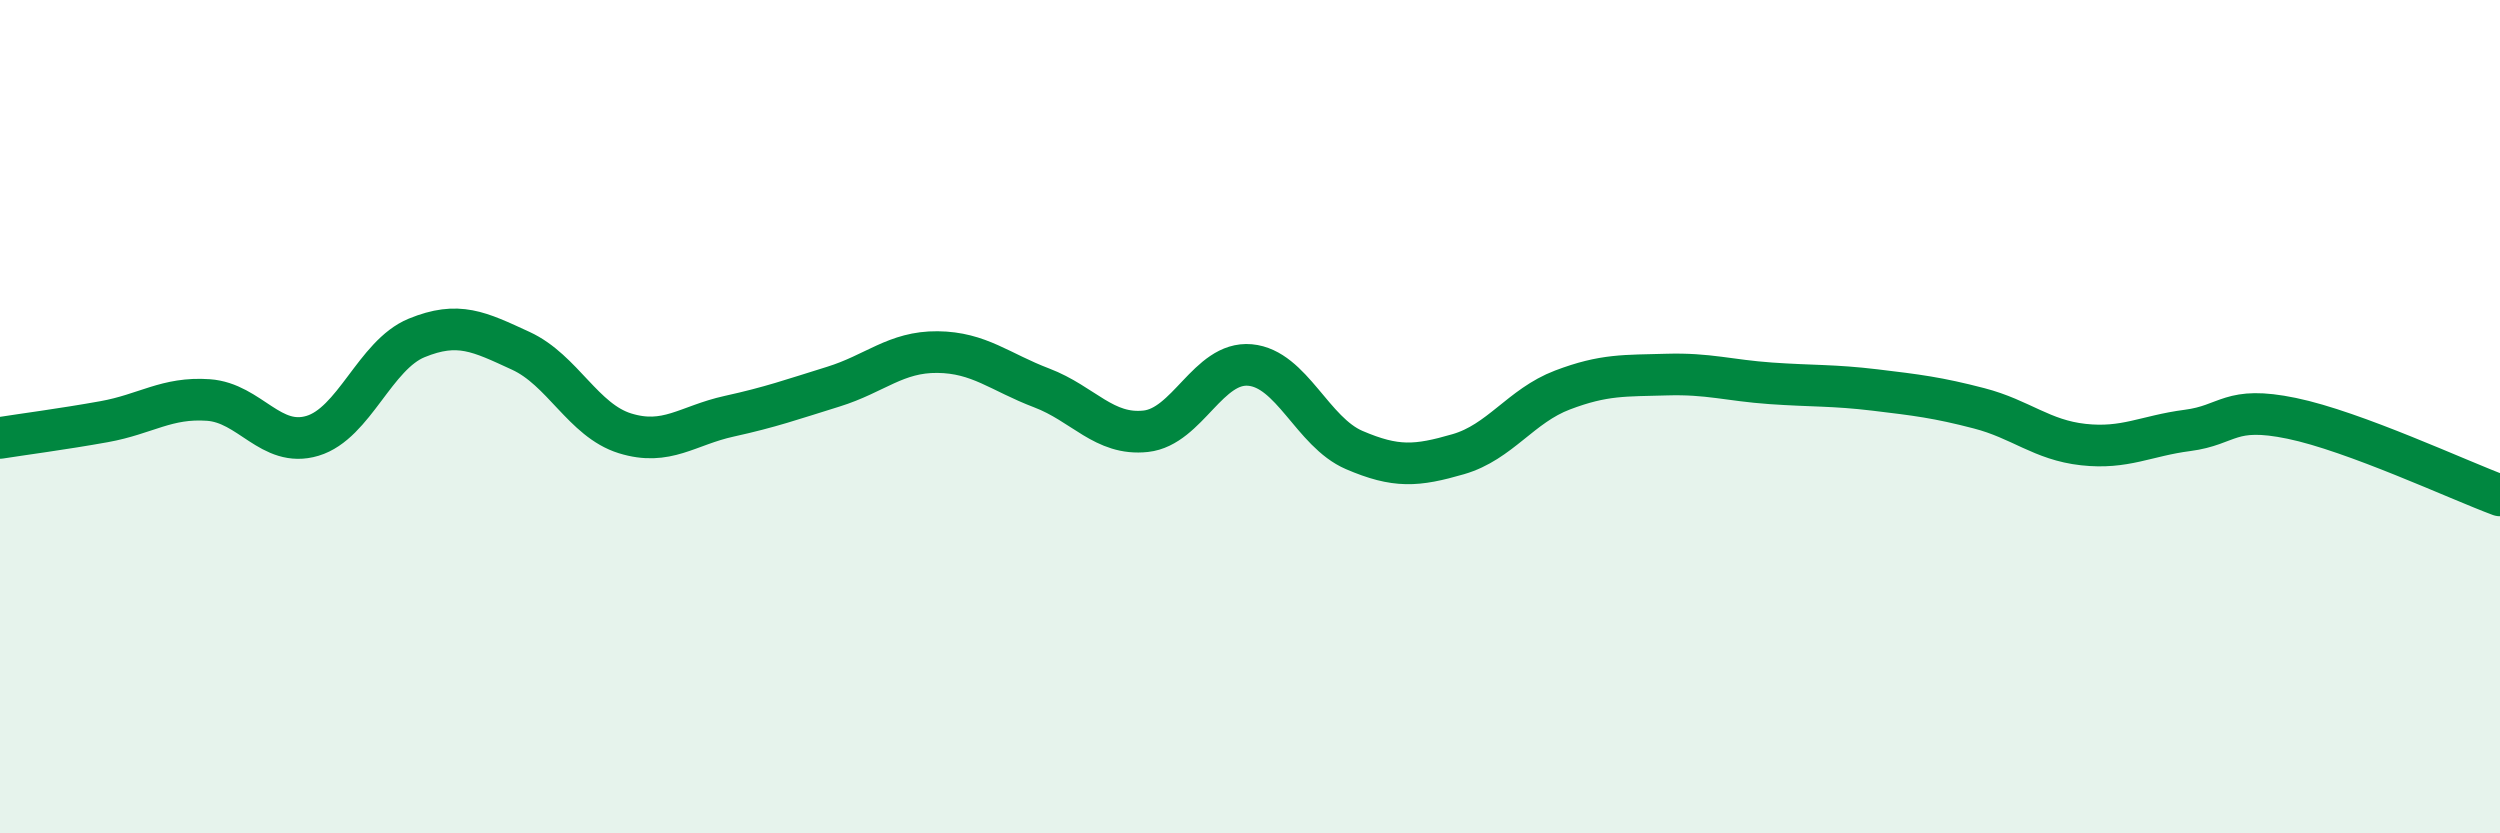 
    <svg width="60" height="20" viewBox="0 0 60 20" xmlns="http://www.w3.org/2000/svg">
      <path
        d="M 0,10.51 C 0.5,10.43 1.5,10.3 2.5,10.12 C 3.5,9.94 4,9.53 5,9.6 C 6,9.67 6.5,10.76 7.5,10.46 C 8.5,10.16 9,8.52 10,8.11 C 11,7.7 11.5,7.96 12.5,8.42 C 13.5,8.88 14,10.09 15,10.4 C 16,10.71 16.5,10.21 17.5,9.99 C 18.5,9.77 19,9.59 20,9.28 C 21,8.97 21.5,8.44 22.5,8.45 C 23.5,8.46 24,8.93 25,9.31 C 26,9.69 26.5,10.46 27.5,10.35 C 28.5,10.24 29,8.67 30,8.76 C 31,8.85 31.5,10.37 32.5,10.8 C 33.5,11.23 34,11.19 35,10.9 C 36,10.61 36.5,9.74 37.5,9.36 C 38.5,8.98 39,9.02 40,8.99 C 41,8.96 41.5,9.13 42.5,9.2 C 43.5,9.27 44,9.24 45,9.36 C 46,9.48 46.5,9.54 47.5,9.8 C 48.5,10.06 49,10.56 50,10.67 C 51,10.78 51.5,10.46 52.5,10.33 C 53.5,10.2 53.5,9.73 55,10.04 C 56.5,10.35 59,11.52 60,11.89L60 20L0 20Z"
        fill="#008740"
        opacity="0.1"
        stroke-linecap="round"
        stroke-linejoin="round"
      />
      <path
        d="M 0,10.51 C 0.5,10.43 1.5,10.3 2.5,10.12 C 3.5,9.94 4,9.53 5,9.6 C 6,9.67 6.5,10.76 7.5,10.46 C 8.5,10.16 9,8.52 10,8.11 C 11,7.7 11.5,7.96 12.5,8.42 C 13.5,8.88 14,10.09 15,10.4 C 16,10.71 16.5,10.21 17.5,9.99 C 18.5,9.77 19,9.59 20,9.28 C 21,8.97 21.5,8.44 22.5,8.45 C 23.5,8.46 24,8.93 25,9.31 C 26,9.69 26.5,10.46 27.5,10.35 C 28.5,10.24 29,8.67 30,8.76 C 31,8.85 31.5,10.37 32.5,10.8 C 33.5,11.23 34,11.19 35,10.9 C 36,10.61 36.5,9.74 37.5,9.36 C 38.5,8.98 39,9.02 40,8.99 C 41,8.96 41.5,9.13 42.5,9.2 C 43.5,9.27 44,9.24 45,9.36 C 46,9.48 46.5,9.54 47.5,9.8 C 48.5,10.06 49,10.56 50,10.67 C 51,10.78 51.5,10.46 52.5,10.33 C 53.5,10.2 53.5,9.73 55,10.04 C 56.5,10.35 59,11.52 60,11.89"
        stroke="#008740"
        stroke-width="1"
        fill="none"
        stroke-linecap="round"
        stroke-linejoin="round"
      />
    </svg>
  